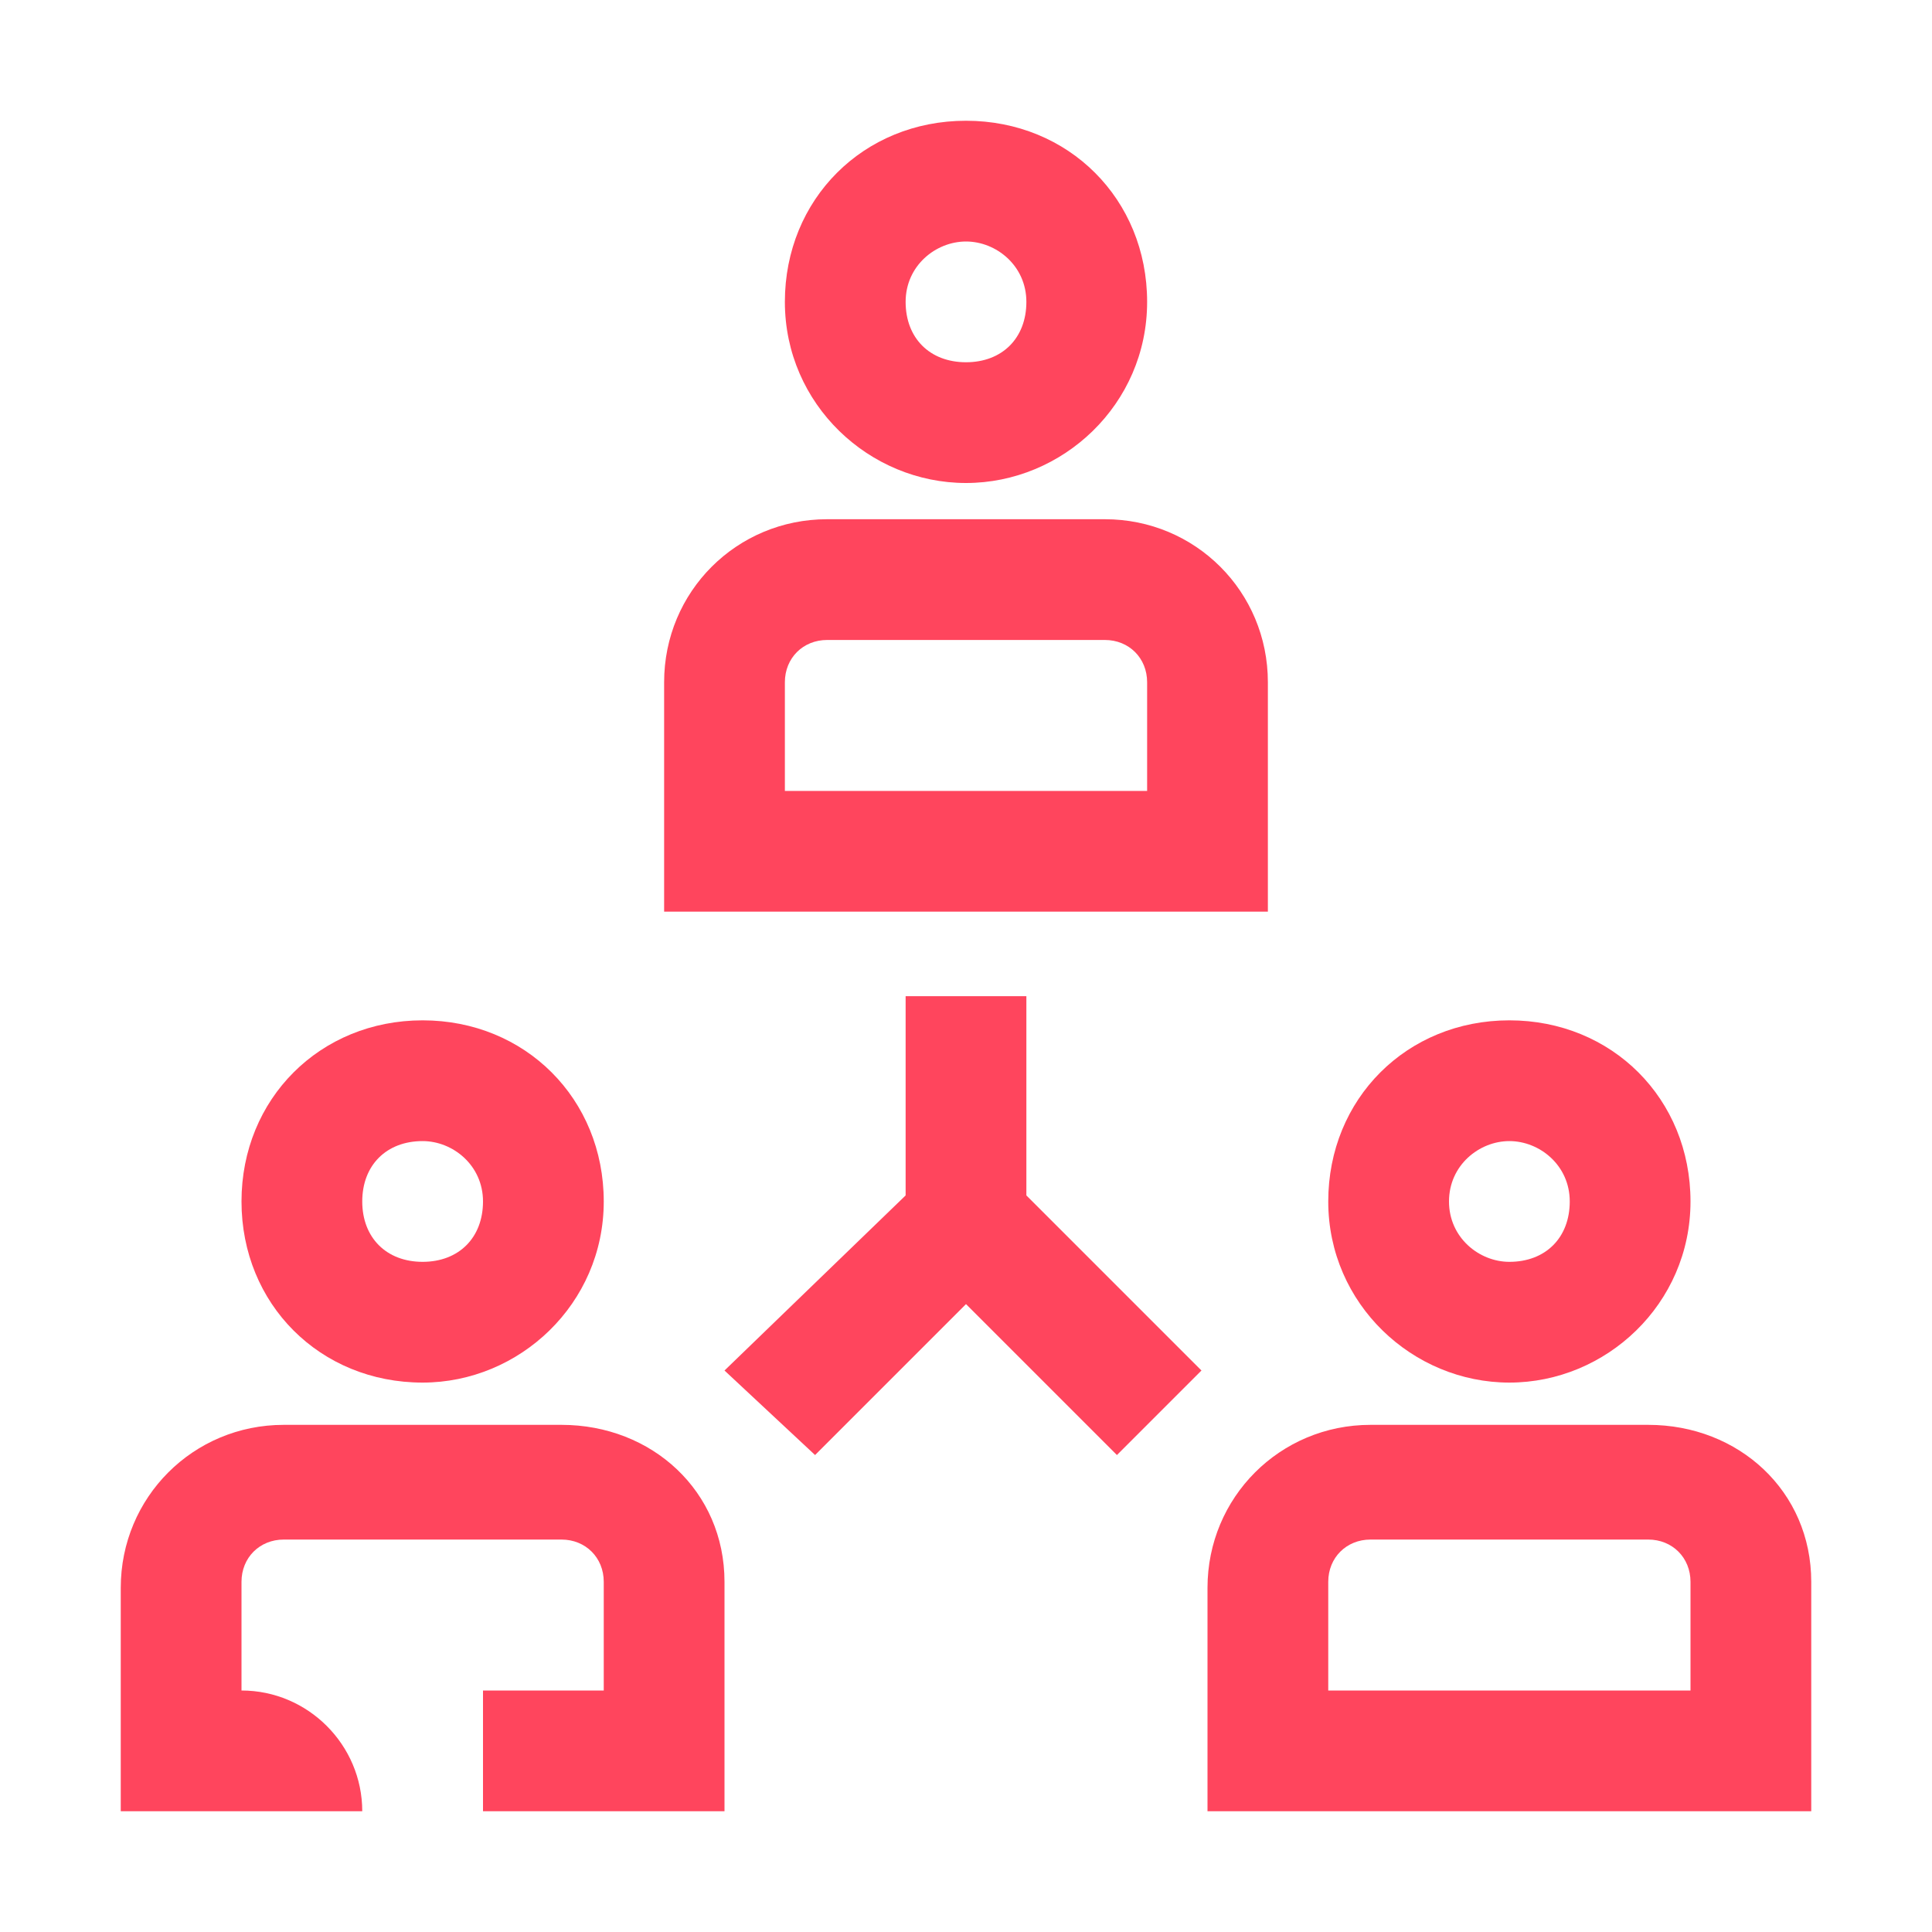 <?xml version="1.0" encoding="utf-8"?>
<!-- Generator: Adobe Illustrator 25.4.1, SVG Export Plug-In . SVG Version: 6.00 Build 0)  -->
<svg version="1.1" id="Icons_LIVE" xmlns="http://www.w3.org/2000/svg" xmlns:xlink="http://www.w3.org/1999/xlink" x="0px" y="0px"
	 viewBox="0 0 32 32" style="enable-background:new 0 0 32 32;" xml:space="preserve">
<style type="text/css">
	.st0{fill:#FF455D;}
</style>
<g>
	<path class="st0" d="M7,22.9c1.6,0,3-1.3,3-3s-1.3-3-3-3s-3,1.3-3,3S5.3,22.9,7,22.9z M7,18.9c0.5,0,1,0.4,1,1s-0.4,1-1,1
		s-1-0.4-1-1S6.4,18.9,7,18.9z"/>
	<path class="st0" d="M9.3,23.6H4.7c-1.5,0-2.7,1.2-2.7,2.7V30h4v0c0-1.1-0.9-2-2-2v-1.8c0-0.4,0.3-0.7,0.7-0.7h4.6
		c0.4,0,0.7,0.3,0.7,0.7V28H8v2h4v-3.8C12,24.7,10.8,23.6,9.3,23.6z"/>
	<path class="st0" d="M25,22.9c1.6,0,3-1.3,3-3s-1.3-3-3-3s-3,1.3-3,3S23.4,22.9,25,22.9z M25,18.9c0.5,0,1,0.4,1,1s-0.4,1-1,1
		c-0.5,0-1-0.4-1-1S24.5,18.9,25,18.9z"/>
	<path class="st0" d="M27.3,23.6h-4.6c-1.5,0-2.7,1.2-2.7,2.7V30h10v-3.8C30,24.7,28.8,23.6,27.3,23.6z M28,28h-6v-1.8
		c0-0.4,0.3-0.7,0.7-0.7h4.6c0.4,0,0.7,0.3,0.7,0.7V28z"/>
	<path class="st0" d="M16,8c1.6,0,3-1.3,3-3s-1.3-3-3-3s-3,1.3-3,3S14.4,8,16,8z M16,4c0.5,0,1,0.4,1,1s-0.4,1-1,1s-1-0.4-1-1
		S15.5,4,16,4z"/>
	<path class="st0" d="M21,11.3c0-1.5-1.2-2.7-2.7-2.7h-4.6c-1.5,0-2.7,1.2-2.7,2.7v3.8h10V11.3z M19,13.1h-2.6H13v-1.8
		c0-0.4,0.3-0.7,0.7-0.7h4.6c0.4,0,0.7,0.3,0.7,0.7V13.1z"/>
	<polygon class="st0" points="17,16.5 15,16.5 15,19.8 12,22.7 13.5,24.1 16,21.6 18.5,24.1 19.9,22.7 17,19.8 	"/>
</g>
</svg>
